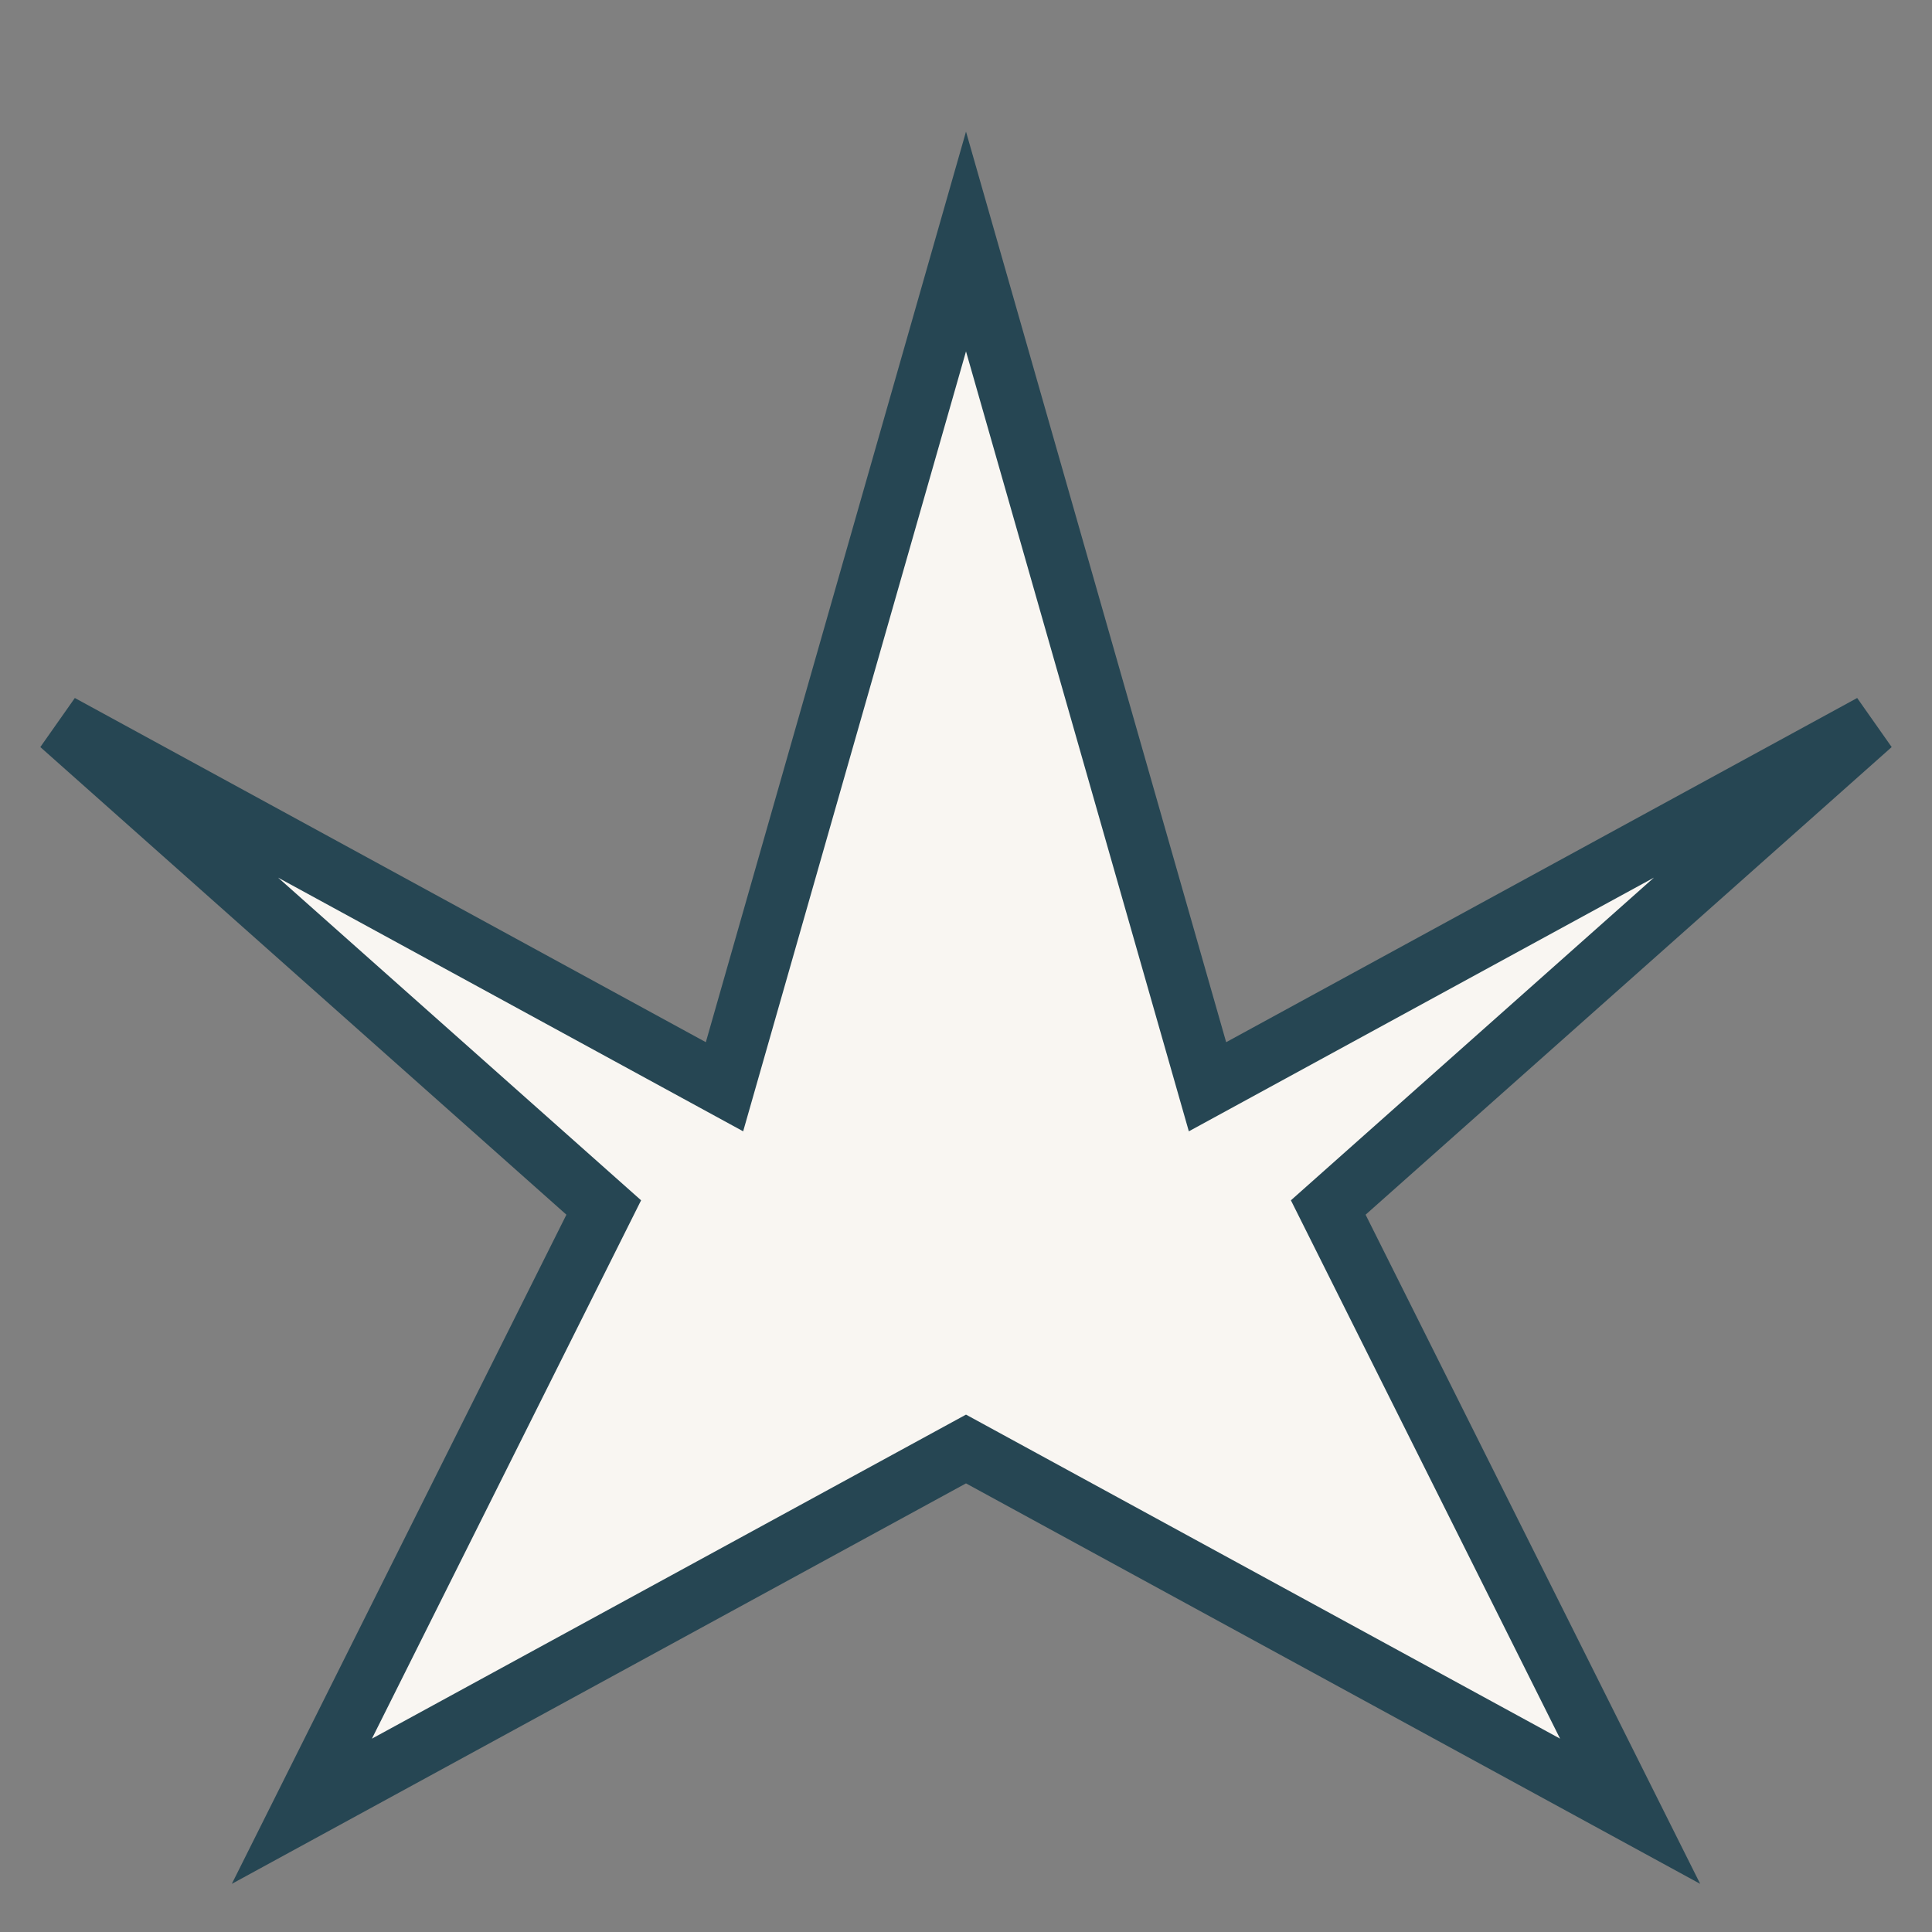 <?xml version="1.0" encoding="UTF-8"?>
<svg xmlns="http://www.w3.org/2000/svg" width="32" height="32" viewBox="0 0 32 32"><rect x="0" y="0" width="32" height="32" fill="#808080" stroke="none"/><polygon points="16,4 20,18 31,12 22,20 27,30 16,24 5,30 10,20 1,12 12,18" fill="#F9F6F2" stroke="#264653" stroke-width="1"/></svg>